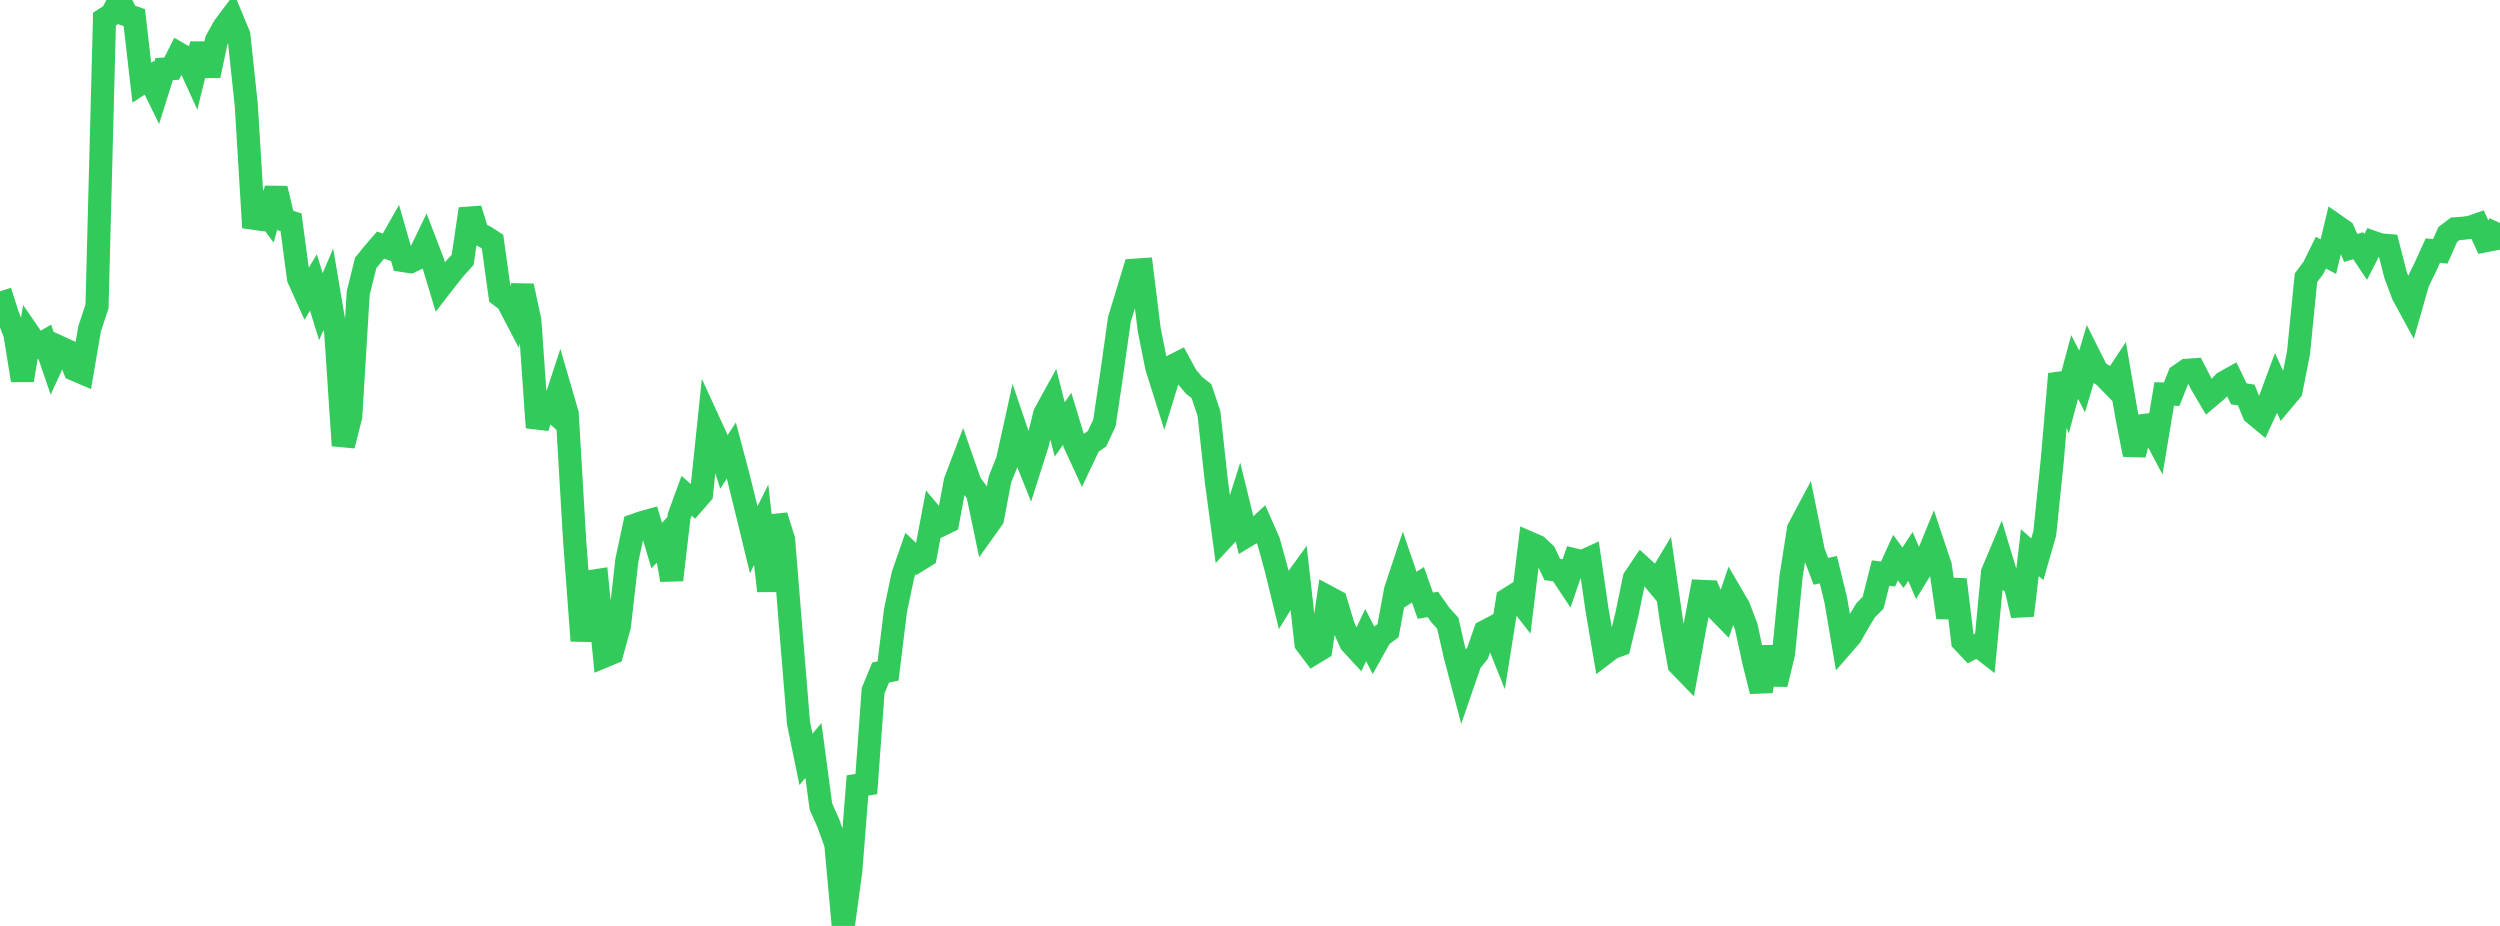 <?xml version="1.0" standalone="no"?>
<!DOCTYPE svg PUBLIC "-//W3C//DTD SVG 1.1//EN" "http://www.w3.org/Graphics/SVG/1.1/DTD/svg11.dtd">

<svg width="135" height="50" viewBox="0 0 135 50" preserveAspectRatio="none" 
  xmlns="http://www.w3.org/2000/svg"
  xmlns:xlink="http://www.w3.org/1999/xlink">


<polyline points="0.0, 15.729 0.403, 16.998 0.806, 18.03 1.209, 20.534 1.612, 18.102 2.015, 18.689 2.418, 18.453 2.821, 19.63 3.224, 18.755 3.627, 18.939 4.03, 19.952 4.433, 20.125 4.836, 17.768 5.239, 16.544 5.642, 1.031 6.045, 0.772 6.448, 0.0 6.851, 0.811 7.254, 0.954 7.657, 4.464 8.06, 4.199 8.463, 5.018 8.866, 3.732 9.269, 3.706 9.672, 2.91 10.075, 3.142 10.478, 4.026 10.881, 2.38 11.284, 4.081 11.687, 2.191 12.09, 1.463 12.493, 0.925 12.896, 1.895 13.299, 5.669 13.701, 12.29 14.104, 11.157 14.507, 11.695 14.91, 10.182 15.313, 11.879 15.716, 12.003 16.119, 15.032 16.522, 15.923 16.925, 15.253 17.328, 16.561 17.731, 15.619 18.134, 18.001 18.537, 24.06 18.94, 22.488 19.343, 15.827 19.746, 14.199 20.149, 13.701 20.552, 13.234 20.955, 13.379 21.358, 12.667 21.761, 14.068 22.164, 14.129 22.567, 13.938 22.97, 13.103 23.373, 14.153 23.776, 15.493 24.179, 14.973 24.582, 14.474 24.985, 14.026 25.388, 11.283 25.791, 12.599 26.194, 12.786 26.597, 13.048 27.0, 15.95 27.403, 16.261 27.806, 17.034 28.209, 15.441 28.612, 17.32 29.015, 23.086 29.418, 21.825 29.821, 22.179 30.224, 20.951 30.627, 22.334 31.03, 29.177 31.433, 34.599 31.836, 31.413 32.239, 31.351 32.642, 35.428 33.045, 35.261 33.448, 33.797 33.851, 30.254 34.254, 28.369 34.657, 28.228 35.06, 28.114 35.463, 29.465 35.866, 29.028 36.269, 31.317 36.672, 27.877 37.075, 26.772 37.478, 27.128 37.881, 26.667 38.284, 22.792 38.687, 23.67 39.09, 24.946 39.493, 24.33 39.896, 25.855 40.299, 27.492 40.701, 29.145 41.104, 28.338 41.507, 31.908 41.91, 27.859 42.313, 29.139 42.716, 34.116 43.119, 39.039 43.522, 41.003 43.925, 40.525 44.328, 43.548 44.731, 44.458 45.134, 45.575 45.537, 50.0 45.94, 47.048 46.343, 41.919 46.746, 42.838 47.149, 37.298 47.552, 36.318 47.955, 36.233 48.358, 32.957 48.761, 31.042 49.164, 29.887 49.567, 30.267 49.97, 30.017 50.373, 27.891 50.776, 28.369 51.179, 28.173 51.582, 26.005 51.985, 24.942 52.388, 26.098 52.791, 26.64 53.194, 28.568 53.597, 28.002 54.0, 25.877 54.403, 24.878 54.806, 23.049 55.209, 24.233 55.612, 25.24 56.015, 23.971 56.418, 22.34 56.821, 21.609 57.224, 23.19 57.627, 22.617 58.03, 23.944 58.433, 24.819 58.836, 23.971 59.239, 23.692 59.642, 22.833 60.045, 20.104 60.448, 17.243 60.851, 15.92 61.254, 14.593 61.657, 14.565 62.06, 17.817 62.463, 19.824 62.866, 21.107 63.269, 19.792 63.672, 19.587 64.075, 20.327 64.478, 20.807 64.881, 21.12 65.284, 22.33 65.687, 26.024 66.09, 29.011 66.493, 28.577 66.896, 27.297 67.299, 28.945 67.701, 28.704 68.104, 28.334 68.507, 29.244 68.91, 30.711 69.313, 32.364 69.716, 31.705 70.119, 31.148 70.522, 34.745 70.925, 35.28 71.328, 35.036 71.731, 32.254 72.134, 32.47 72.537, 33.81 72.94, 34.71 73.343, 35.146 73.746, 34.296 74.149, 35.078 74.552, 34.356 74.955, 34.057 75.358, 31.872 75.761, 30.661 76.164, 31.841 76.567, 31.577 76.97, 32.71 77.373, 32.637 77.776, 33.207 78.179, 33.652 78.582, 35.419 78.985, 36.941 79.388, 35.771 79.791, 35.264 80.194, 34.104 80.597, 33.892 81.0, 34.892 81.403, 32.37 81.806, 32.116 82.209, 32.636 82.612, 29.332 83.015, 29.507 83.418, 29.886 83.821, 30.753 84.224, 30.804 84.627, 31.409 85.03, 30.234 85.433, 30.332 85.836, 30.149 86.239, 32.93 86.642, 35.283 87.045, 34.978 87.448, 34.832 87.851, 33.177 88.254, 31.231 88.657, 30.634 89.06, 31.001 89.463, 31.484 89.866, 30.815 90.269, 33.613 90.672, 35.88 91.075, 36.297 91.478, 34.085 91.881, 31.935 92.284, 31.953 92.687, 32.873 93.09, 33.283 93.493, 32.096 93.896, 32.786 94.299, 33.852 94.701, 35.711 95.104, 37.326 95.507, 34.941 95.91, 36.951 96.313, 35.273 96.716, 31.139 97.119, 28.566 97.522, 27.808 97.925, 29.792 98.328, 30.851 98.731, 30.763 99.134, 32.415 99.537, 34.793 99.94, 34.329 100.343, 33.618 100.746, 32.954 101.149, 32.545 101.552, 30.947 101.955, 30.997 102.358, 30.111 102.761, 30.659 103.164, 30.044 103.567, 30.993 103.97, 30.338 104.373, 29.352 104.776, 30.559 105.179, 33.344 105.582, 31.298 105.985, 34.622 106.388, 35.05 106.791, 34.843 107.194, 35.157 107.597, 30.914 108.0, 29.956 108.403, 31.293 108.806, 31.518 109.209, 33.234 109.612, 29.843 110.015, 30.202 110.418, 28.8 110.821, 24.867 111.224, 20.192 111.627, 21.318 112.03, 19.817 112.433, 20.598 112.836, 19.243 113.239, 20.047 113.642, 20.322 114.045, 20.737 114.448, 20.129 114.851, 22.496 115.254, 24.551 115.657, 22.99 116.06, 22.94 116.463, 23.699 116.866, 21.276 117.269, 21.285 117.672, 20.279 118.075, 19.999 118.478, 19.969 118.881, 20.752 119.284, 21.436 119.687, 21.096 120.09, 20.661 120.493, 20.435 120.896, 21.268 121.299, 21.332 121.701, 22.32 122.104, 22.653 122.507, 21.783 122.91, 20.695 123.313, 21.572 123.716, 21.091 124.119, 19.055 124.522, 15.002 124.925, 14.462 125.328, 13.643 125.731, 13.861 126.134, 12.182 126.537, 12.464 126.94, 13.39 127.343, 13.271 127.746, 13.878 128.149, 13.087 128.552, 13.229 128.955, 13.26 129.358, 14.841 129.761, 15.913 130.164, 16.655 130.567, 15.242 130.97, 14.419 131.373, 13.534 131.776, 13.571 132.179, 12.661 132.582, 12.355 132.985, 12.328 133.388, 12.275 133.791, 12.135 134.194, 13.002 134.597, 12.924 135.0, 12.04" fill="none" stroke="#32ca5b" stroke-width="1.25"/>

</svg>